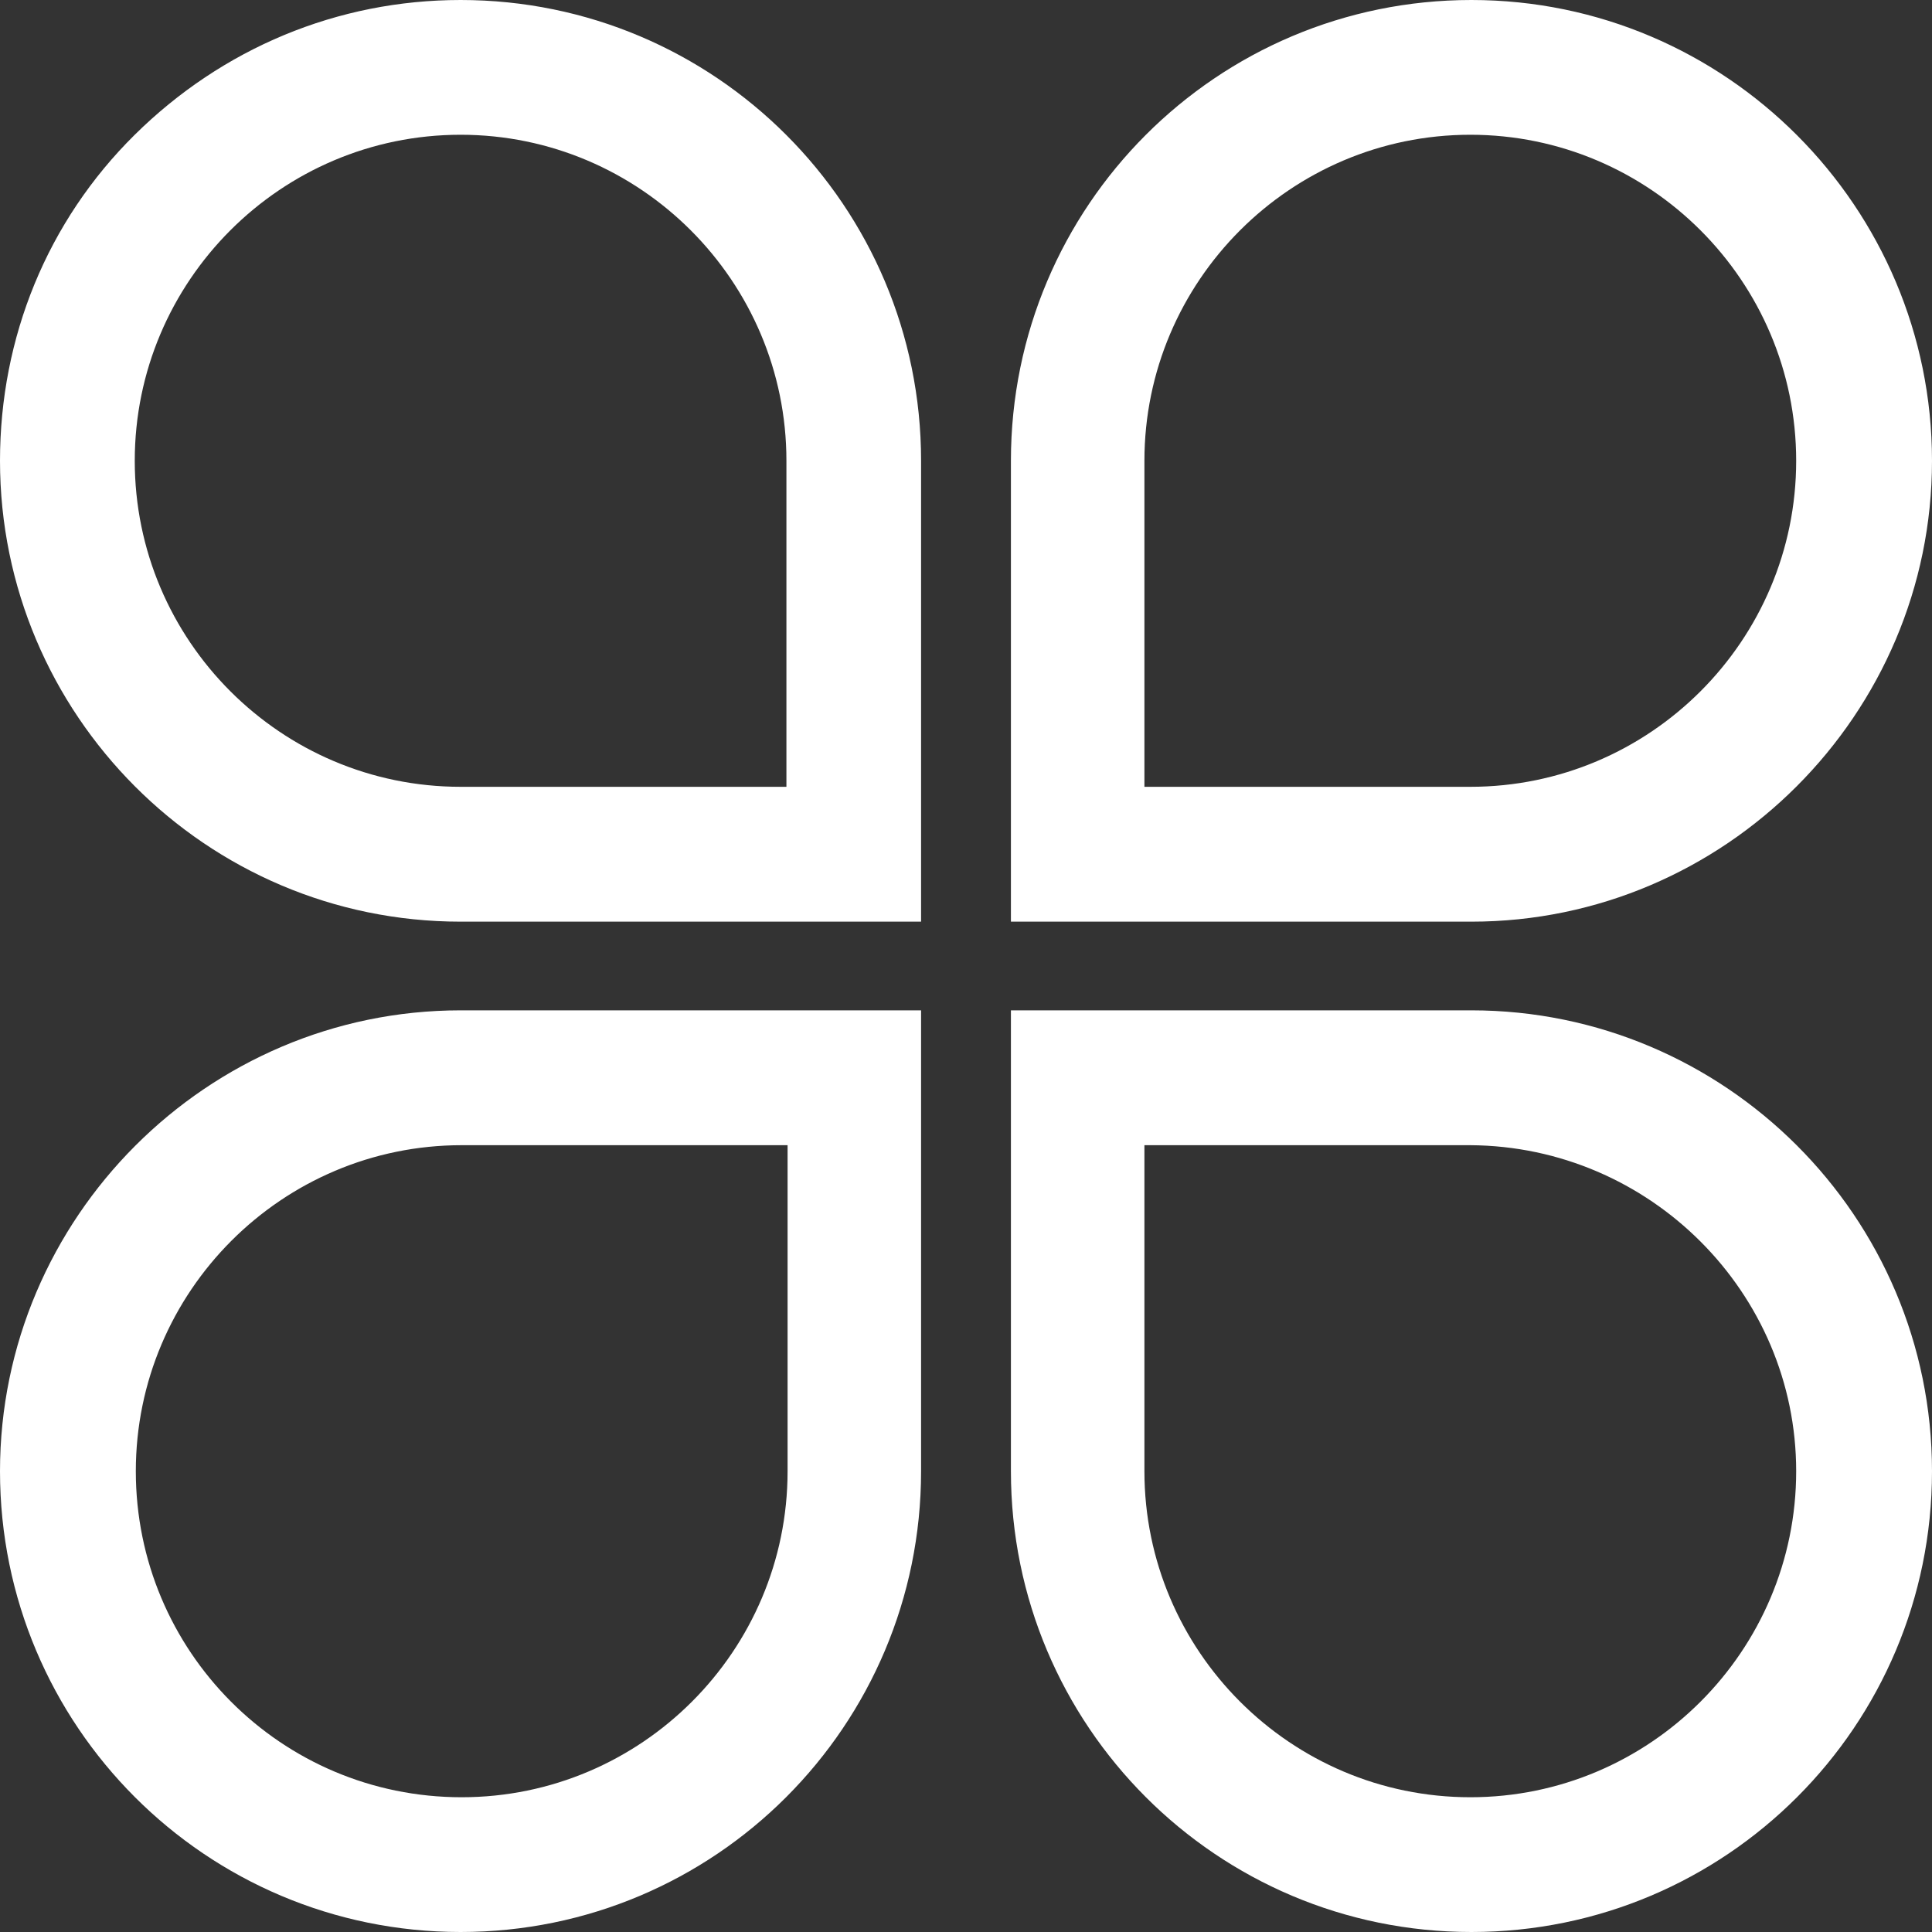 <?xml version="1.0" encoding="UTF-8"?>
<svg width="20px" height="20px" viewBox="0 0 20 20" version="1.1" xmlns="http://www.w3.org/2000/svg" xmlns:xlink="http://www.w3.org/1999/xlink">
    <rect x="0" y="0" width="20" height="20" fill="#333333" stroke="none"/>
    <!-- Generator: Sketch 52.2 (67145) - http://www.bohemiancoding.com/sketch -->
    <title>Group</title>
    <desc>Created with Sketch.</desc>
    <g id="首页" stroke="none" stroke-width="1" fill="none" fill-rule="evenodd">
        <g id="首页微信" transform="translate(-20, -79)" fill="#FFFFFF" fill-rule="nonzero">
            <g id="Group-6" transform="translate(0, 64)">
                <g id="手机顶部-copy">
                    <g id="Group" transform="translate(20, 15)">
                        <g id="菜单">
                            <path d="M4.768,9.9304385e-16 C3.492,9.9304385e-16 2.3,0.501 1.395,1.395 C0.489,2.29 0,3.494 0,4.77 C0,7.394 2.133,9.541 4.768,9.541 L9.535,9.541 L9.535,4.77 C9.535,2.135 7.402,0 4.768,9.9304385e-16 Z M8.141,4.77 L8.141,8.145 L4.768,8.145 C2.908,8.145 1.395,6.631 1.395,4.77 C1.395,2.91 2.908,1.395 4.768,1.395 C6.627,1.395 8.141,2.91 8.141,4.77 Z M15.232,10.459 L10.465,10.459 L10.465,15.23 C10.465,17.865 12.598,20 15.232,20 C17.867,20 20,17.865 20,15.23 C20,12.594 17.855,10.459 15.232,10.459 Z M18.594,15.23 C18.594,17.09 17.08,18.605 15.221,18.605 C13.361,18.605 11.847,17.09 11.847,15.23 L11.847,11.855 L15.221,11.855 C17.08,11.866 18.594,13.381 18.594,15.23 Z M20,4.77 C20,2.147 17.867,0 15.232,0 C12.598,0 10.465,2.135 10.465,4.77 L10.465,9.541 L15.232,9.541 C17.855,9.541 20,7.394 20,4.77 Z M18.594,4.77 C18.594,6.631 17.08,8.145 15.221,8.145 L11.847,8.145 L11.847,4.77 C11.847,2.91 13.361,1.395 15.221,1.395 C17.08,1.395 18.594,2.91 18.594,4.77 Z M0,15.23 C0,17.865 2.133,20 4.768,20 C7.402,20 9.535,17.865 9.535,15.23 L9.535,10.459 L4.768,10.459 C2.145,10.459 3.30817349e-16,12.606 0,15.23 Z M1.406,15.23 C1.406,13.369 2.92,11.855 4.779,11.855 L8.153,11.855 L8.153,15.23 C8.153,17.09 6.639,18.605 4.779,18.605 C2.908,18.605 1.406,17.09 1.406,15.23 Z" id="Shape"></path>
                        </g>
                    </g>
                </g>
            </g>
        </g>
    </g>
</svg>